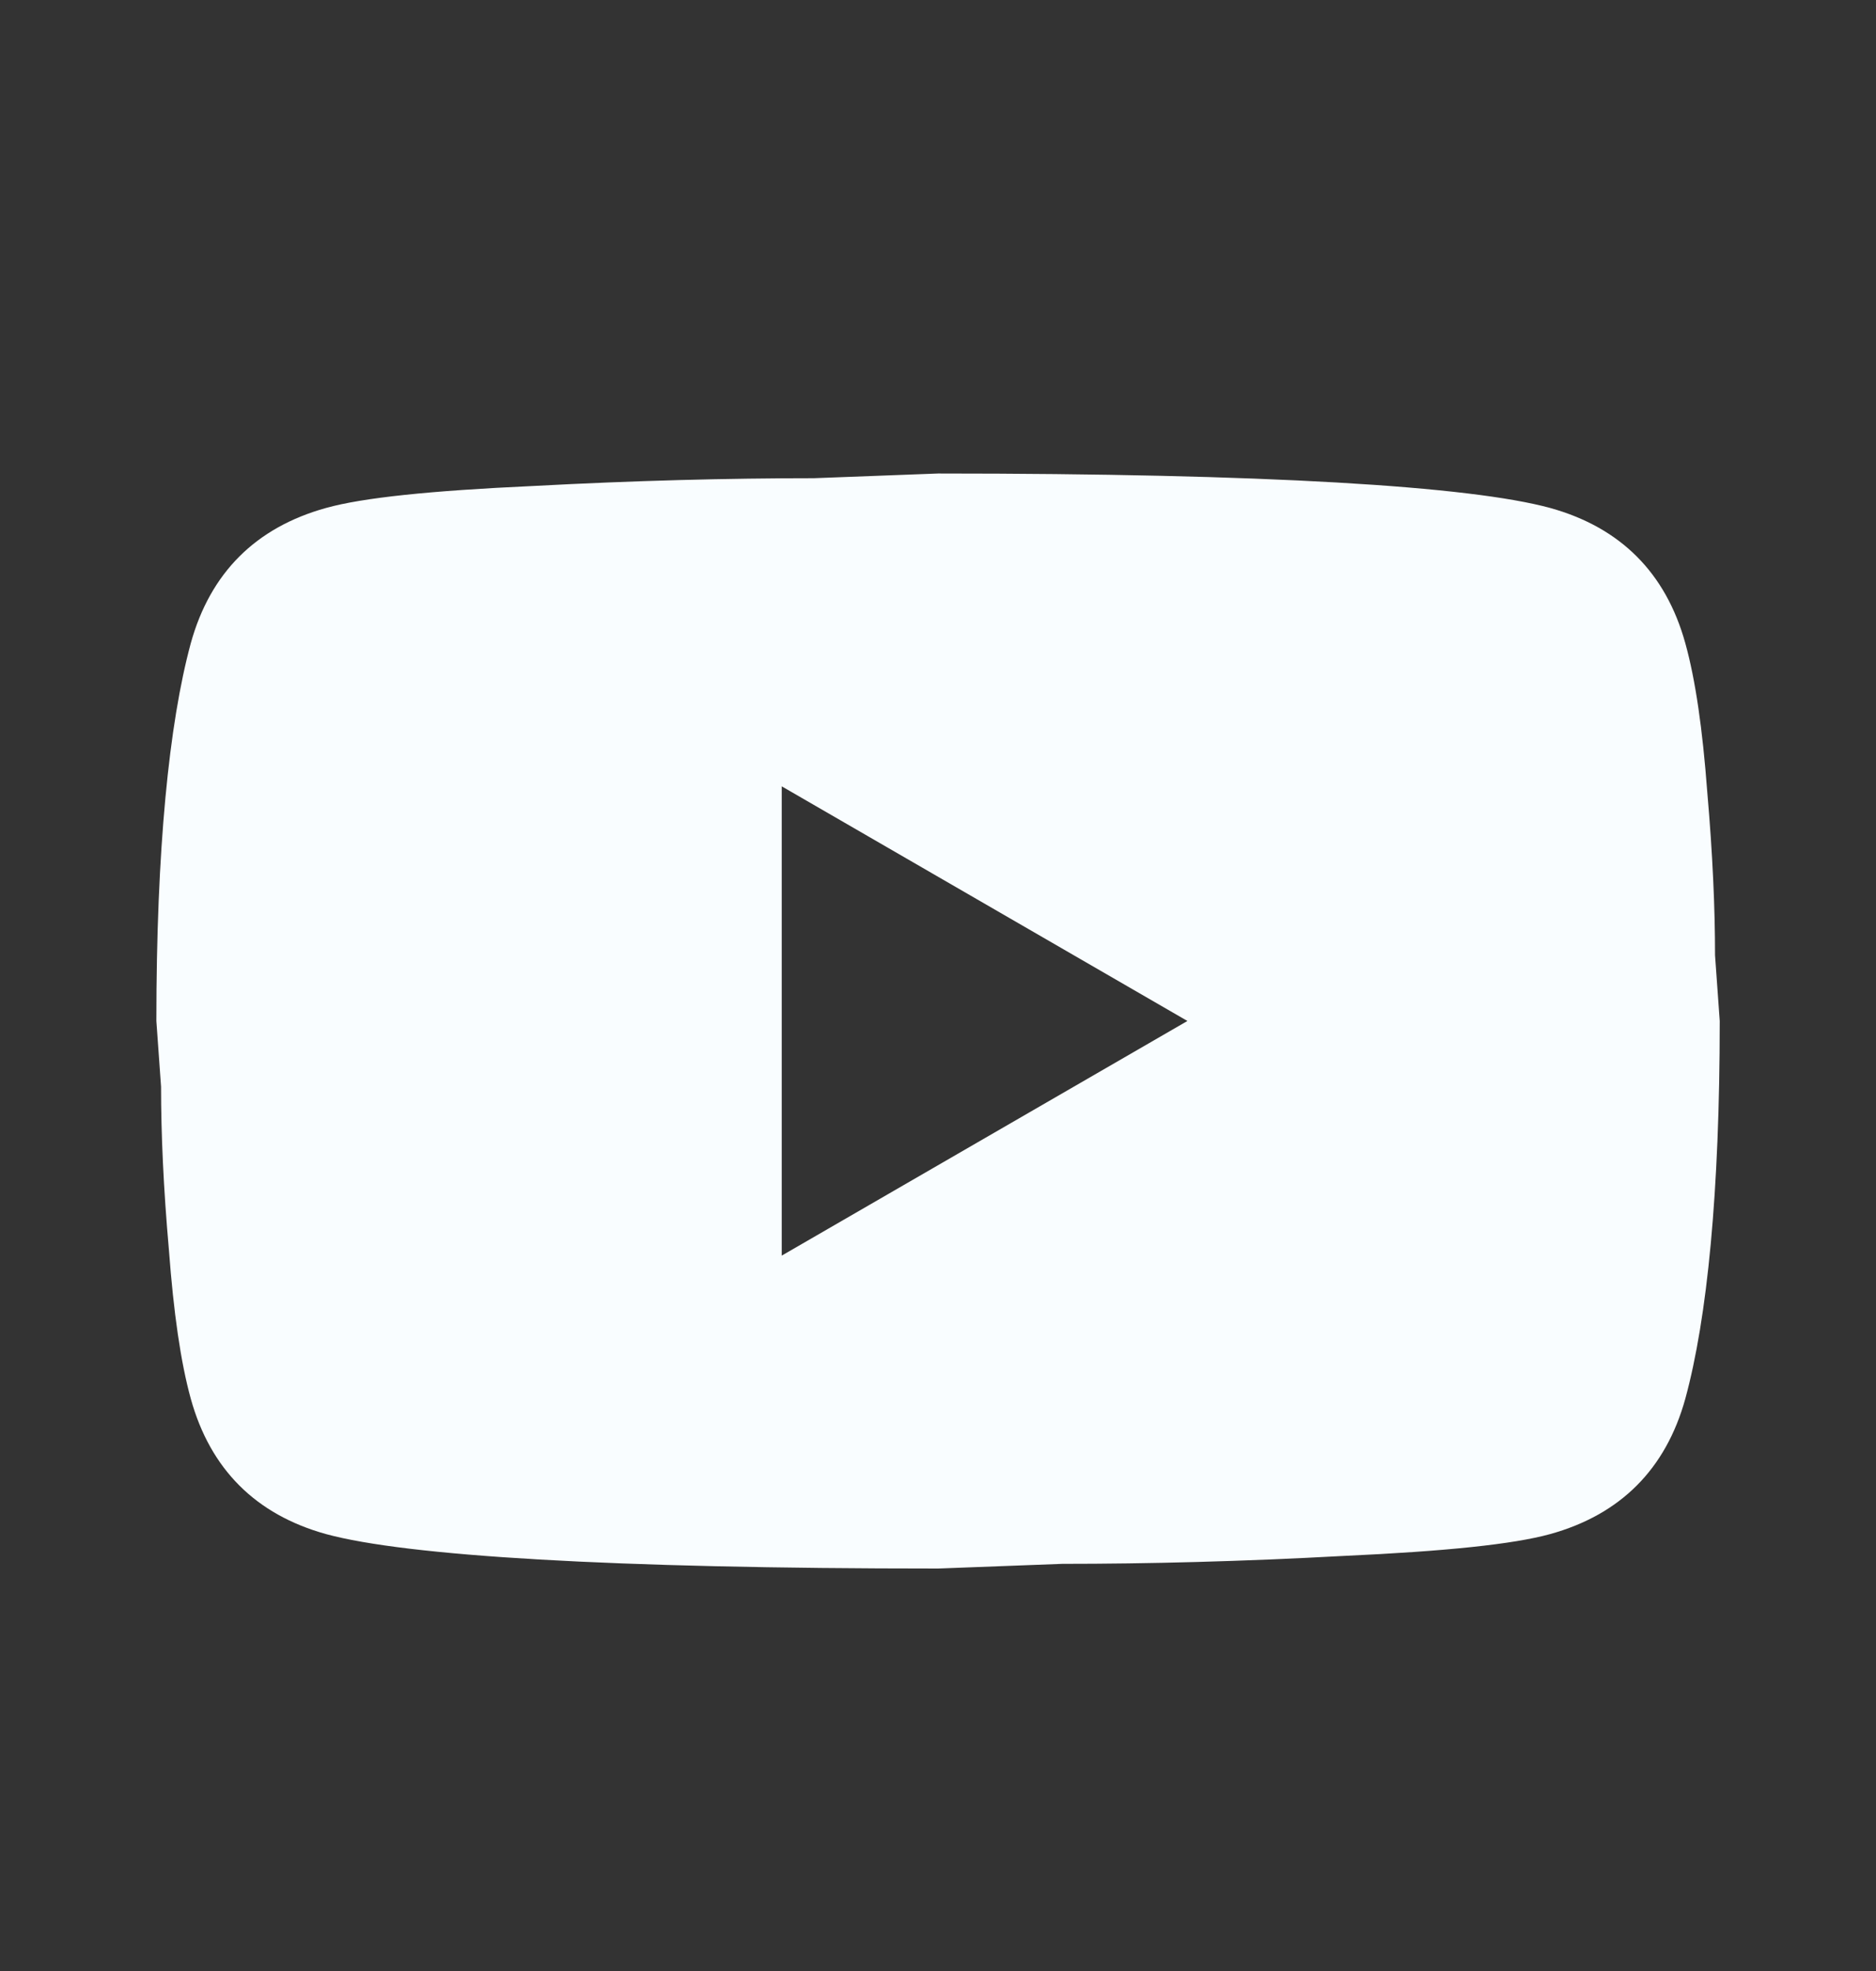 <svg width="20" height="21" viewBox="0 0 20 21" fill="none" xmlns="http://www.w3.org/2000/svg">
<rect x="0" y="0" width="20" height="21" fill="#333333" stroke="none"/>
<g id="youtube">
<path id="Vector" d="M8.334 13.378L12.659 10.878L8.334 8.378V13.378ZM17.967 6.853C18.076 7.245 18.151 7.77 18.201 8.437C18.259 9.103 18.284 9.678 18.284 10.178L18.334 10.878C18.334 12.703 18.201 14.045 17.967 14.903C17.759 15.653 17.276 16.137 16.526 16.345C16.134 16.453 15.417 16.528 14.317 16.578C13.234 16.637 12.242 16.662 11.326 16.662L10.001 16.712C6.509 16.712 4.334 16.578 3.476 16.345C2.726 16.137 2.242 15.653 2.034 14.903C1.926 14.512 1.851 13.987 1.801 13.32C1.742 12.653 1.717 12.078 1.717 11.578L1.667 10.878C1.667 9.053 1.801 7.712 2.034 6.853C2.242 6.103 2.726 5.62 3.476 5.412C3.867 5.303 4.584 5.228 5.684 5.178C6.767 5.12 7.759 5.095 8.676 5.095L10.001 5.045C13.492 5.045 15.667 5.178 16.526 5.412C17.276 5.62 17.759 6.103 17.967 6.853Z" fill="#F9FDFF"/>
</g>
</svg>
